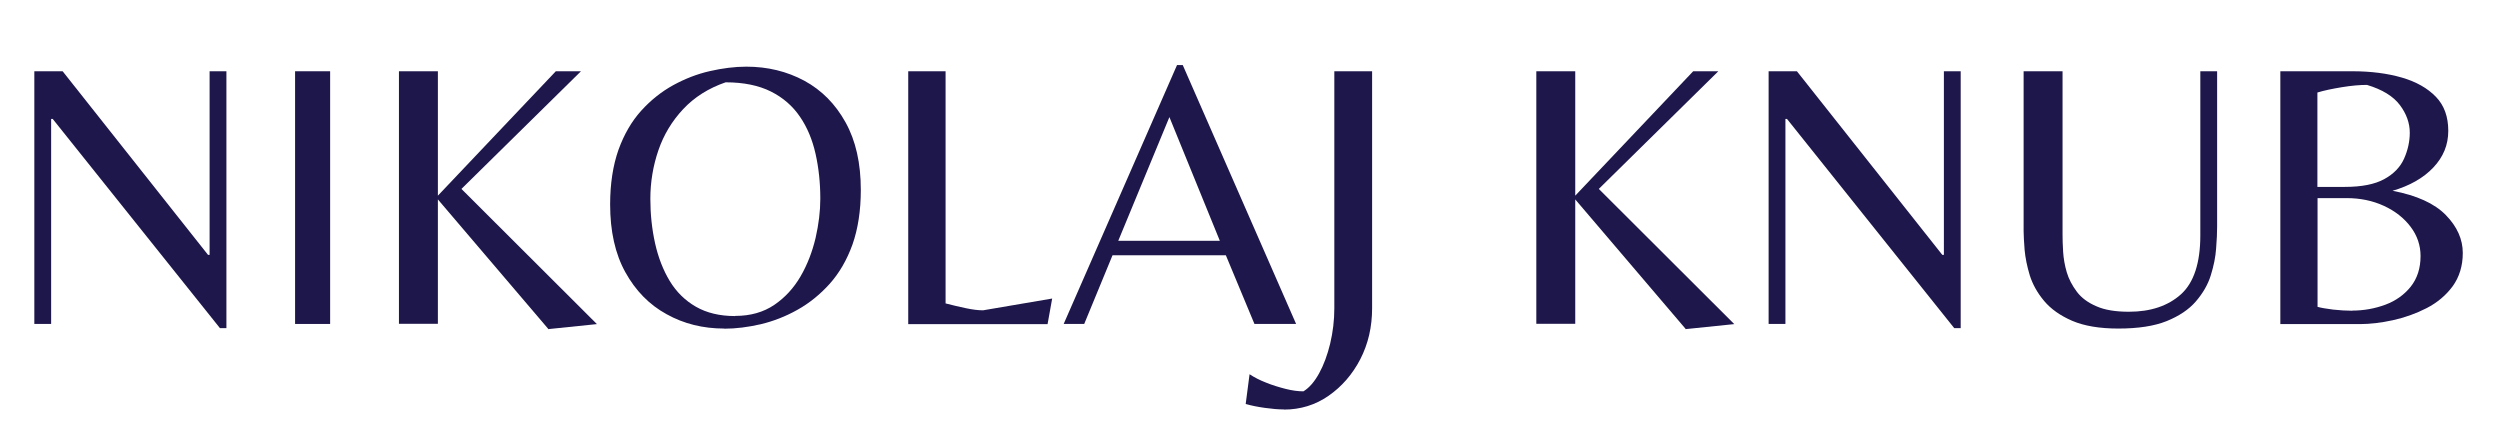 <svg xmlns="http://www.w3.org/2000/svg" id="Layer_1" data-name="Layer 1" viewBox="0 0 174.02 30.84"><defs><style>      .cls-1 {        fill: #1e174b;      }    </style></defs><path class="cls-1" d="m15.31,22.84L3.67,8.28h-.11v14.27h-1.17V4.96h1.97l10.12,12.78h.11V4.96h1.17v17.88h-.45Z"></path><path class="cls-1" d="m20.54,22.55V4.96h2.44v17.59h-2.44Z"></path><path class="cls-1" d="m38.16,22.89l-7.68-9.01v8.66h-2.71V4.96h2.71v8.66l8.21-8.66h1.75l-8.32,8.19,9.43,9.41-3.4.35Z"></path><path class="cls-1" d="m50.41,22.87c-1.47,0-2.81-.33-4.01-1-1.21-.66-2.16-1.64-2.87-2.92-.71-1.28-1.06-2.86-1.06-4.72,0-1.45.2-2.72.58-3.8.39-1.08.92-1.99,1.58-2.72s1.41-1.33,2.23-1.78c.82-.45,1.67-.78,2.55-.98.88-.2,1.72-.31,2.54-.31,1.49,0,2.83.33,4.04.98,1.21.66,2.16,1.62,2.87,2.9.71,1.28,1.06,2.84,1.06,4.7,0,1.45-.2,2.72-.58,3.8-.39,1.08-.92,1.99-1.59,2.74-.67.74-1.42,1.35-2.25,1.81-.82.46-1.67.79-2.55,1-.88.2-1.72.31-2.54.31Zm.77-.88c1.06,0,1.97-.26,2.72-.77.75-.51,1.36-1.18,1.83-1.99.47-.81.81-1.7,1.04-2.66.22-.96.33-1.87.33-2.74,0-1.1-.11-2.14-.33-3.12-.22-.98-.58-1.85-1.09-2.59-.5-.74-1.18-1.33-2.02-1.75s-1.89-.64-3.15-.64c-1.19.41-2.17,1.03-2.95,1.86-.78.83-1.36,1.79-1.73,2.87s-.56,2.21-.56,3.38c0,1.08.11,2.11.33,3.1.22.98.56,1.86,1.02,2.62.46.76,1.07,1.36,1.82,1.79.75.43,1.66.65,2.72.65Z"></path><path class="cls-1" d="m63.22,22.55V4.96h2.6v16.16c.46.12.93.23,1.4.33.47.1.87.15,1.21.15l4.81-.82-.32,1.78h-9.7Z"></path><path class="cls-1" d="m74.04,22.55l7.89-18.02h.4l7.89,18.02h-2.9l-1.99-4.78h-7.89l-1.97,4.78h-1.44Zm3.8-5.79h7.07l-3.51-8.61-3.56,8.61Z"></path><path class="cls-1" d="m89.37,28.5c-.39,0-.84-.04-1.34-.11-.5-.07-.94-.16-1.32-.27l.27-2.07c.32.21.7.41,1.14.58.44.18.9.32,1.37.44.47.12.88.17,1.24.17.41-.25.77-.67,1.09-1.25.32-.58.58-1.28.77-2.07.19-.8.29-1.62.29-2.47V4.96h2.63v16.5c0,1.29-.27,2.47-.82,3.54-.55,1.06-1.29,1.91-2.21,2.55-.92.64-1.96.96-3.11.96Z"></path><path class="cls-1" d="m117.33,22.89l-7.68-9.01v8.66h-2.71V4.96h2.71v8.66l8.21-8.66h1.75l-8.32,8.19,9.43,9.41-3.4.35Z"></path><path class="cls-1" d="m136.03,22.84l-11.64-14.56h-.11v14.27h-1.17V4.96h1.97l10.12,12.78h.11V4.96h1.17v17.88h-.45Z"></path><path class="cls-1" d="m147.46,22.87c-1.31,0-2.38-.18-3.22-.54-.83-.36-1.48-.82-1.95-1.38-.47-.56-.8-1.15-1-1.78-.19-.63-.31-1.22-.36-1.77-.04-.55-.07-.98-.07-1.3V4.96h2.71v11.35c0,.34.01.74.04,1.21.03.47.11.94.25,1.42s.38.93.7,1.36.78.77,1.37,1.02c.58.26,1.34.38,2.26.38,1.52,0,2.73-.41,3.63-1.22.89-.81,1.34-2.18,1.34-4.09V4.96h1.17v10.79c0,.43-.02.94-.07,1.54-.04.6-.17,1.23-.37,1.87-.2.65-.55,1.25-1.04,1.82-.49.57-1.17,1.02-2.03,1.37-.87.35-1.99.52-3.38.52Z"></path><path class="cls-1" d="m158.73,22.55V4.96h5.02c1.29,0,2.44.15,3.44.44,1,.29,1.79.74,2.37,1.34.58.6.86,1.39.86,2.37s-.35,1.82-1.04,2.55c-.69.73-1.64,1.27-2.84,1.62,1.68.32,2.92.88,3.71,1.69.79.81,1.18,1.69,1.18,2.64,0,.9-.24,1.67-.7,2.31-.47.64-1.08,1.15-1.82,1.53-.74.38-1.53.66-2.35.84-.82.18-1.59.27-2.3.27h-5.53Zm2.58-9.54h1.91c1.17,0,2.08-.18,2.74-.54s1.12-.84,1.38-1.42.4-1.19.4-1.81c0-.67-.23-1.32-.69-1.93-.46-.61-1.22-1.08-2.29-1.4-.5,0-1.08.05-1.75.16-.67.11-1.24.23-1.7.37v6.56Zm2.42,8.61c.81,0,1.58-.14,2.31-.41.73-.27,1.32-.7,1.77-1.26.45-.57.68-1.28.68-2.13,0-.74-.23-1.42-.69-2.03-.46-.61-1.08-1.1-1.86-1.46-.78-.36-1.65-.54-2.6-.54h-2.02v7.57c.25.07.61.13,1.08.19.47.05.92.08,1.34.08Z"></path></svg>